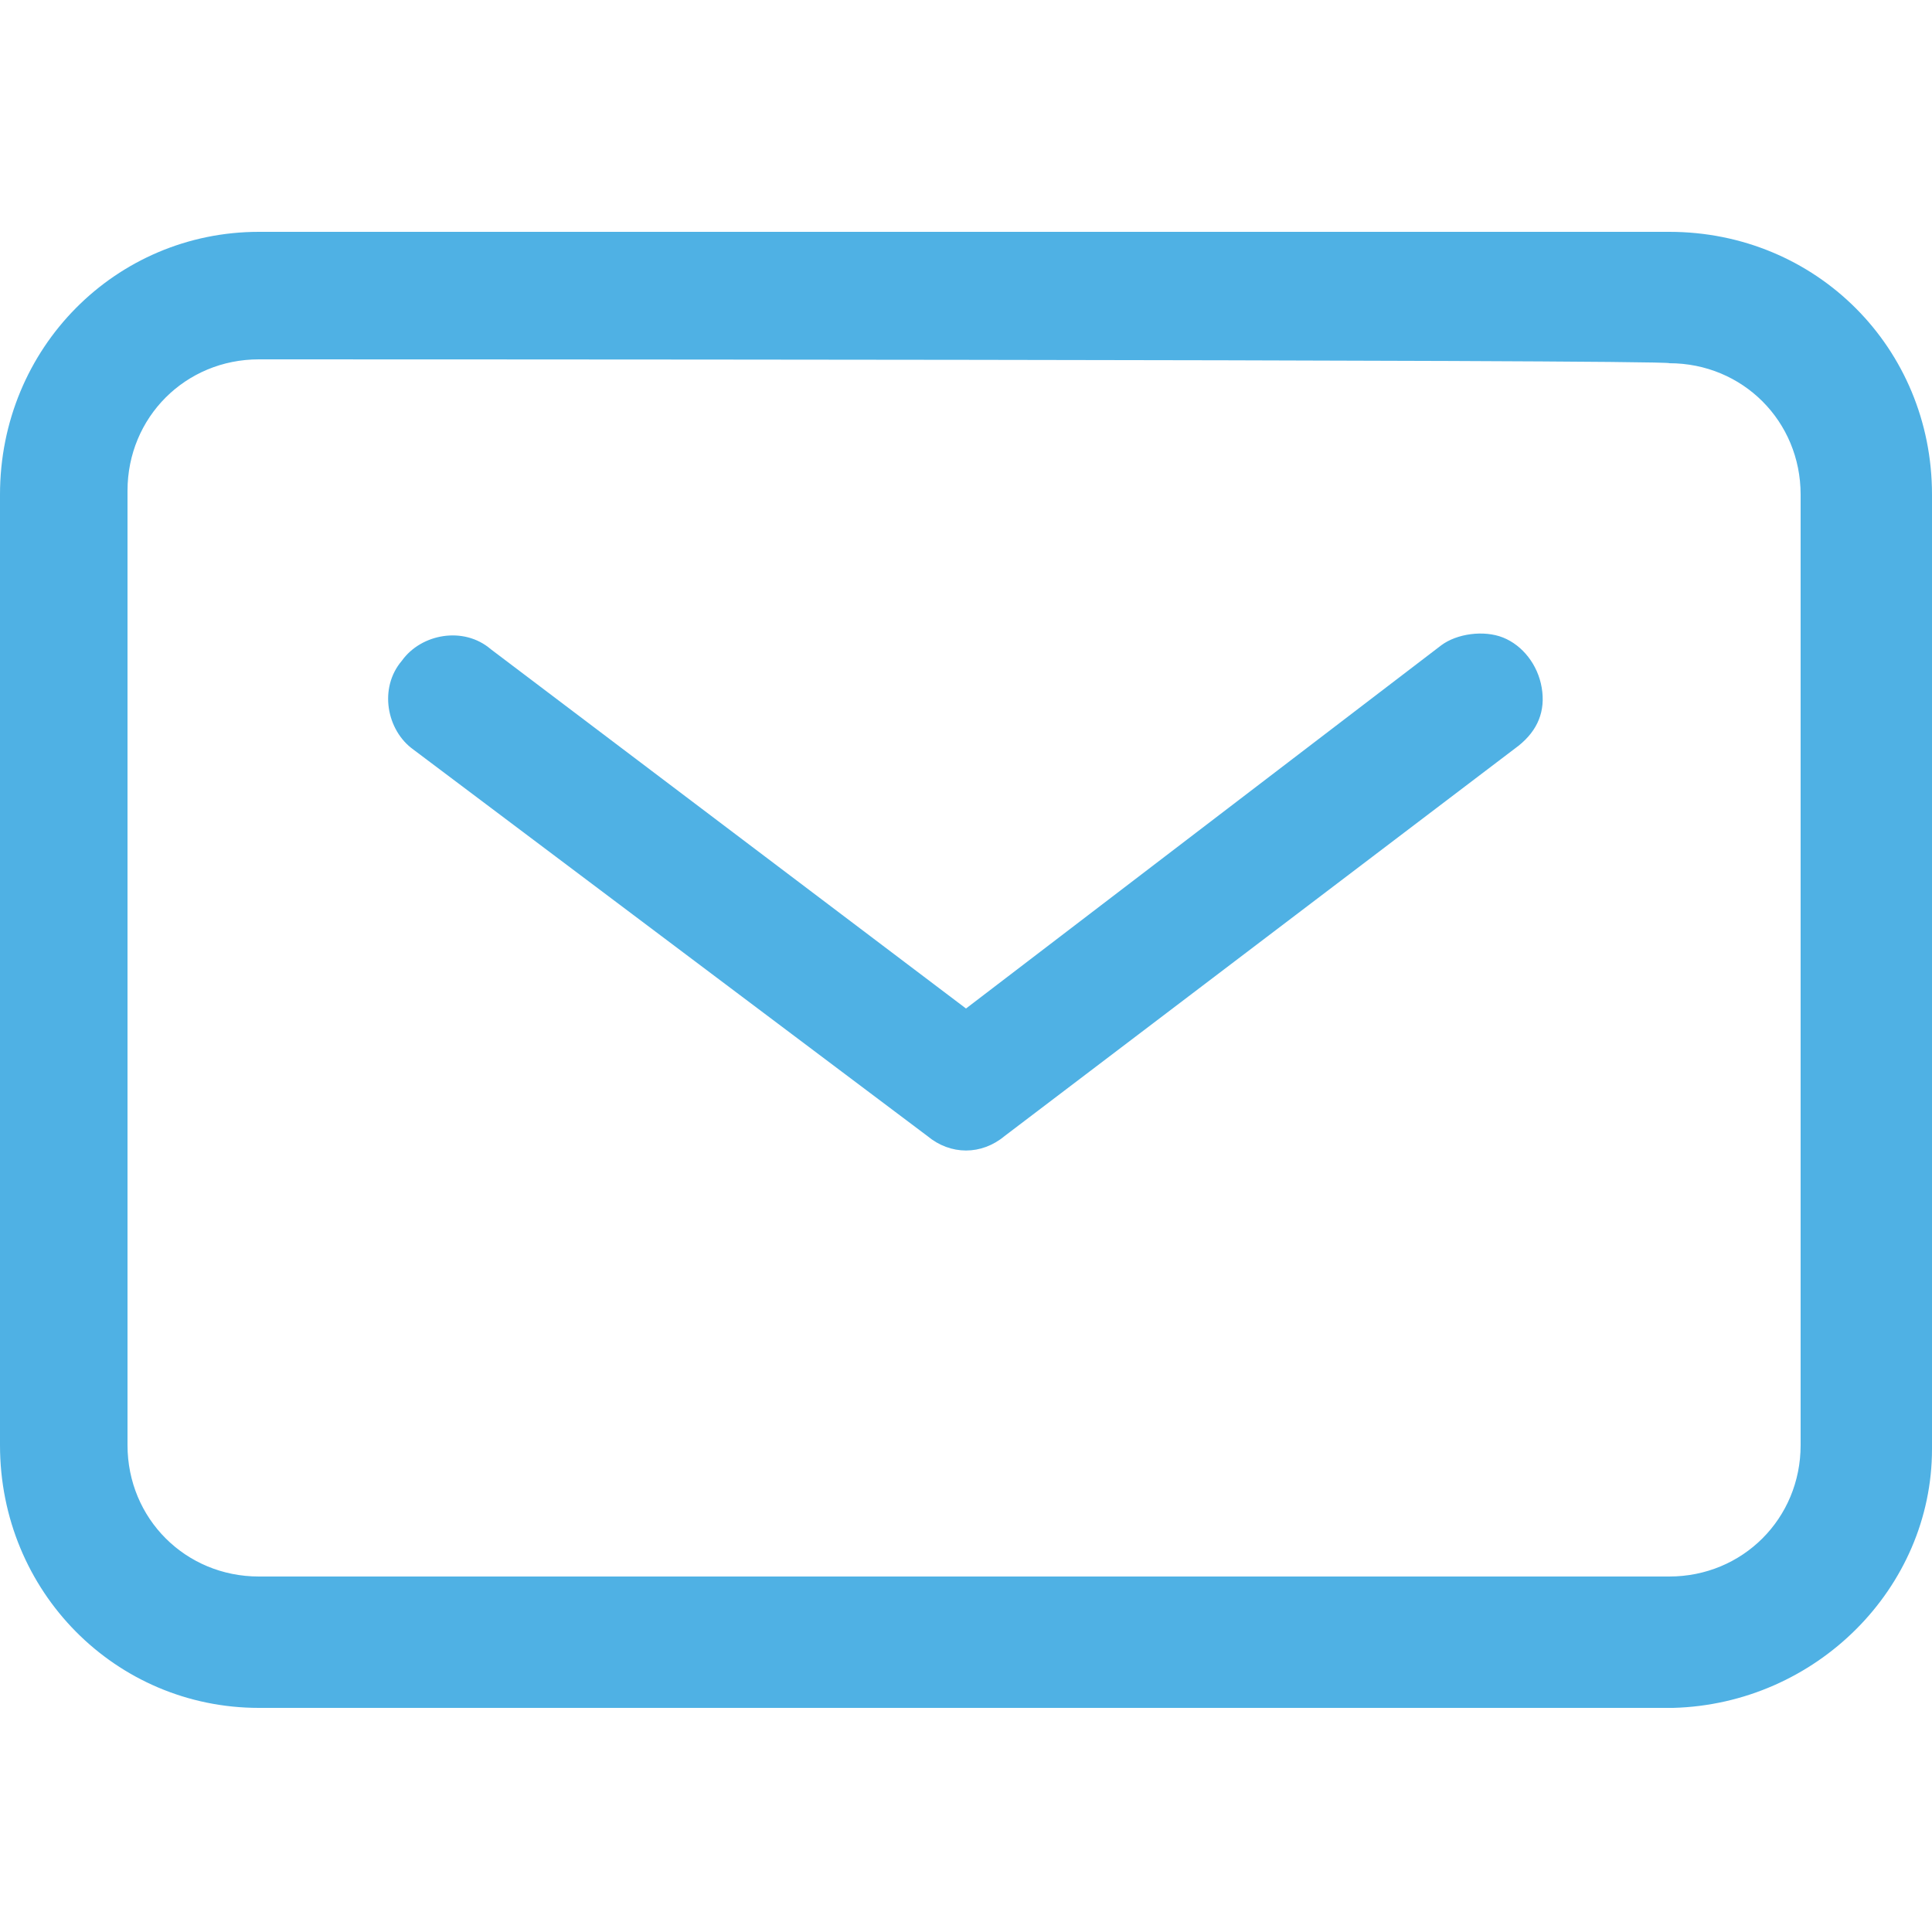 <?xml version="1.0" encoding="UTF-8"?>
<svg xmlns="http://www.w3.org/2000/svg" xmlns:xlink="http://www.w3.org/1999/xlink" version="1.1" id="katman_1" x="0px" y="0px" viewBox="0 0 50 50" style="enable-background:new 0 0 50 50;" xml:space="preserve">
<style type="text/css">
	.st0{fill:#4FB1E4;}
</style>
<path class="st0" d="M43.3,44.2H6.7c-3.7,0-6.7-3-6.7-6.8V12.8C0,9,3,6,6.7,6h36.5C47,6,50,9,50,12.8v24.7  C50,41.1,47,44.1,43.3,44.2z M6.7,9.3c-1.9,0-3.4,1.5-3.4,3.4v24.7c0,1.9,1.5,3.4,3.4,3.4h36.5c1.9,0,3.4-1.5,3.4-3.4V12.8  c0-1.9-1.5-3.4-3.4-3.4C43.3,9.3,6.7,9.3,6.7,9.3z M26,29.4l13.3-10.1c0.5-0.4,0.7-0.9,0.6-1.5s-0.5-1.1-1-1.3s-1.2-0.1-1.6,0.2  L25,26.1l-12.3-9.3c-0.7-0.6-1.8-0.4-2.3,0.3c-0.6,0.7-0.4,1.8,0.3,2.3l13.3,10C24.6,29.9,25.4,29.9,26,29.4z"></path>
</svg>

